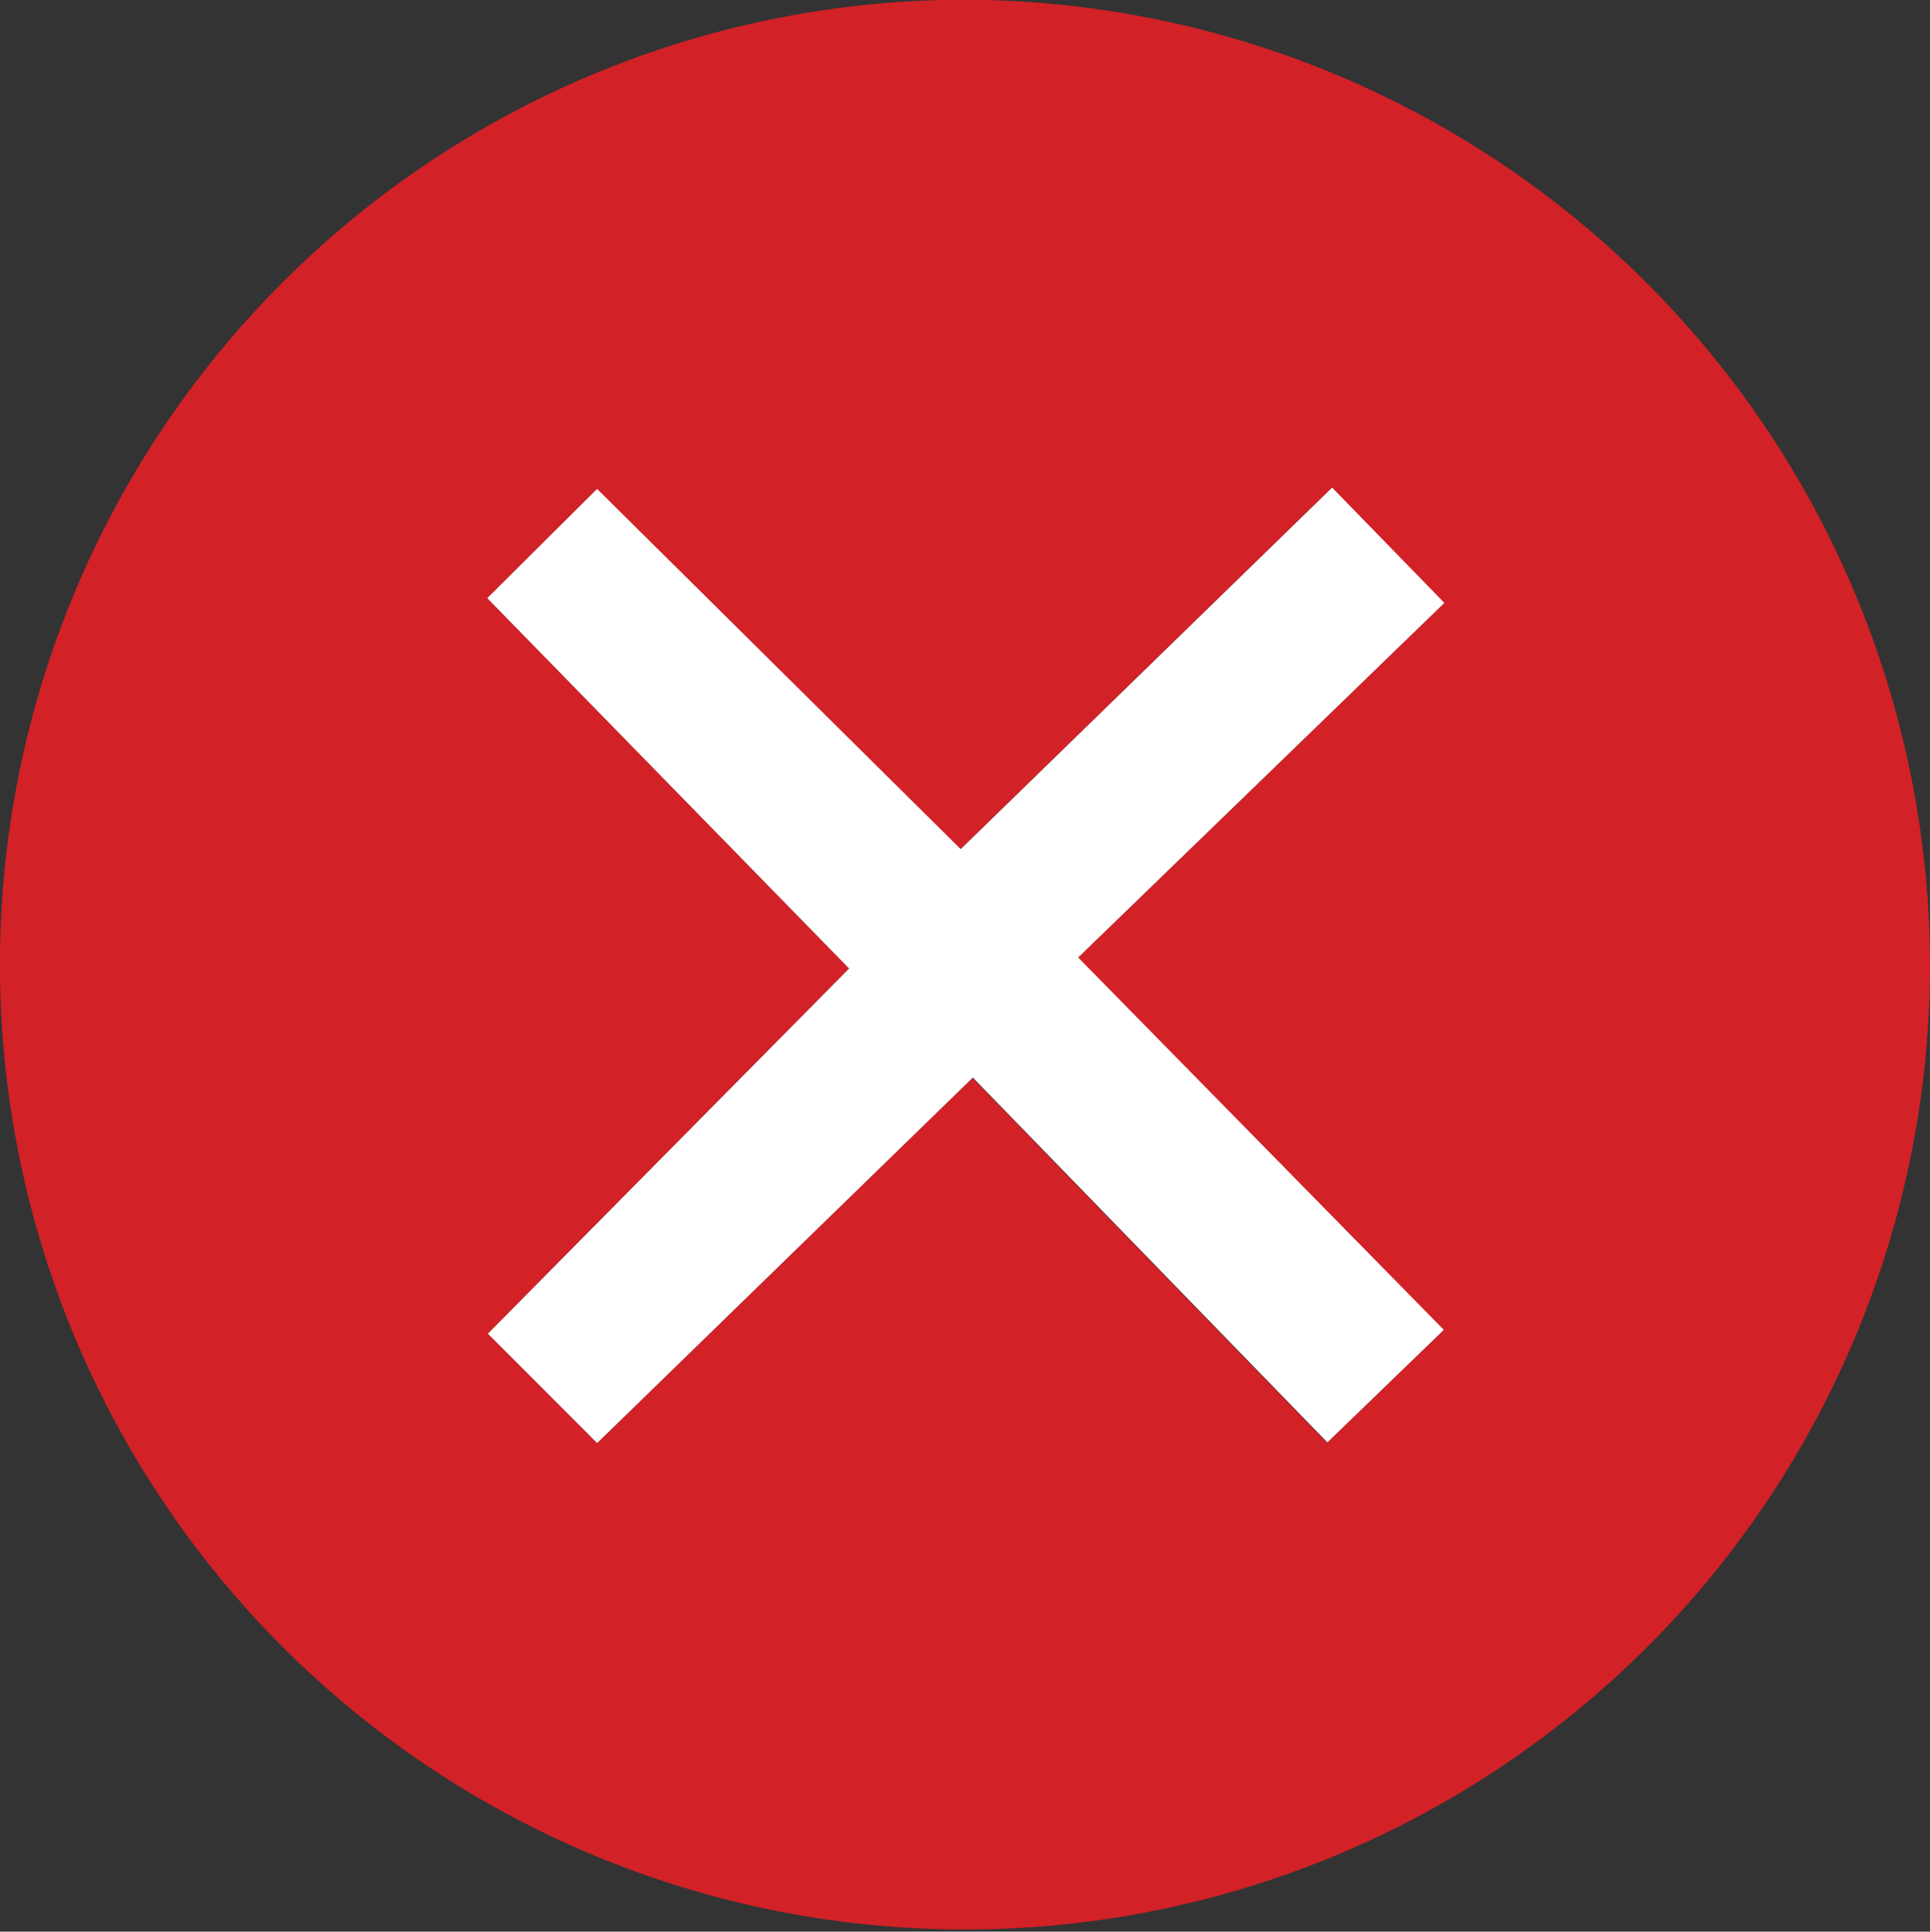 <svg xmlns="http://www.w3.org/2000/svg" width="31.177" height="31.209" viewBox="0 0 31.177 31.209">
  <rect x="0" y="0" width="31.177" height="31.209" fill="#333333" stroke="none"/>
  <g id="Group_60783" data-name="Group 60783" transform="translate(-553.129 -845.624)">
    <path id="Path_2951" data-name="Path 2951" d="M584.306,861.22a15.589,15.589,0,1,1-15.608-15.6A15.623,15.623,0,0,1,584.306,861.22Zm-21.531,7.719,6.063-5.9,5.727,5.894,1.881-1.818-5.906-6.016,5.915-5.73-1.813-1.863-6,5.841-5.874-5.82L561,855.287l5.845,5.984-5.835,5.9Z" transform="translate(0 0)" fill="#D22127"/>
    <path id="Path_2952" data-name="Path 2952" d="M670.687,976.937l-1.765-1.767,5.835-5.9-5.845-5.984,1.774-1.765,5.874,5.82,6-5.841,1.813,1.863-5.915,5.729,5.906,6.016-1.881,1.818-5.727-5.894Z" transform="translate(-107.912 -107.998)" fill="#fff"/>
  </g>
</svg>
